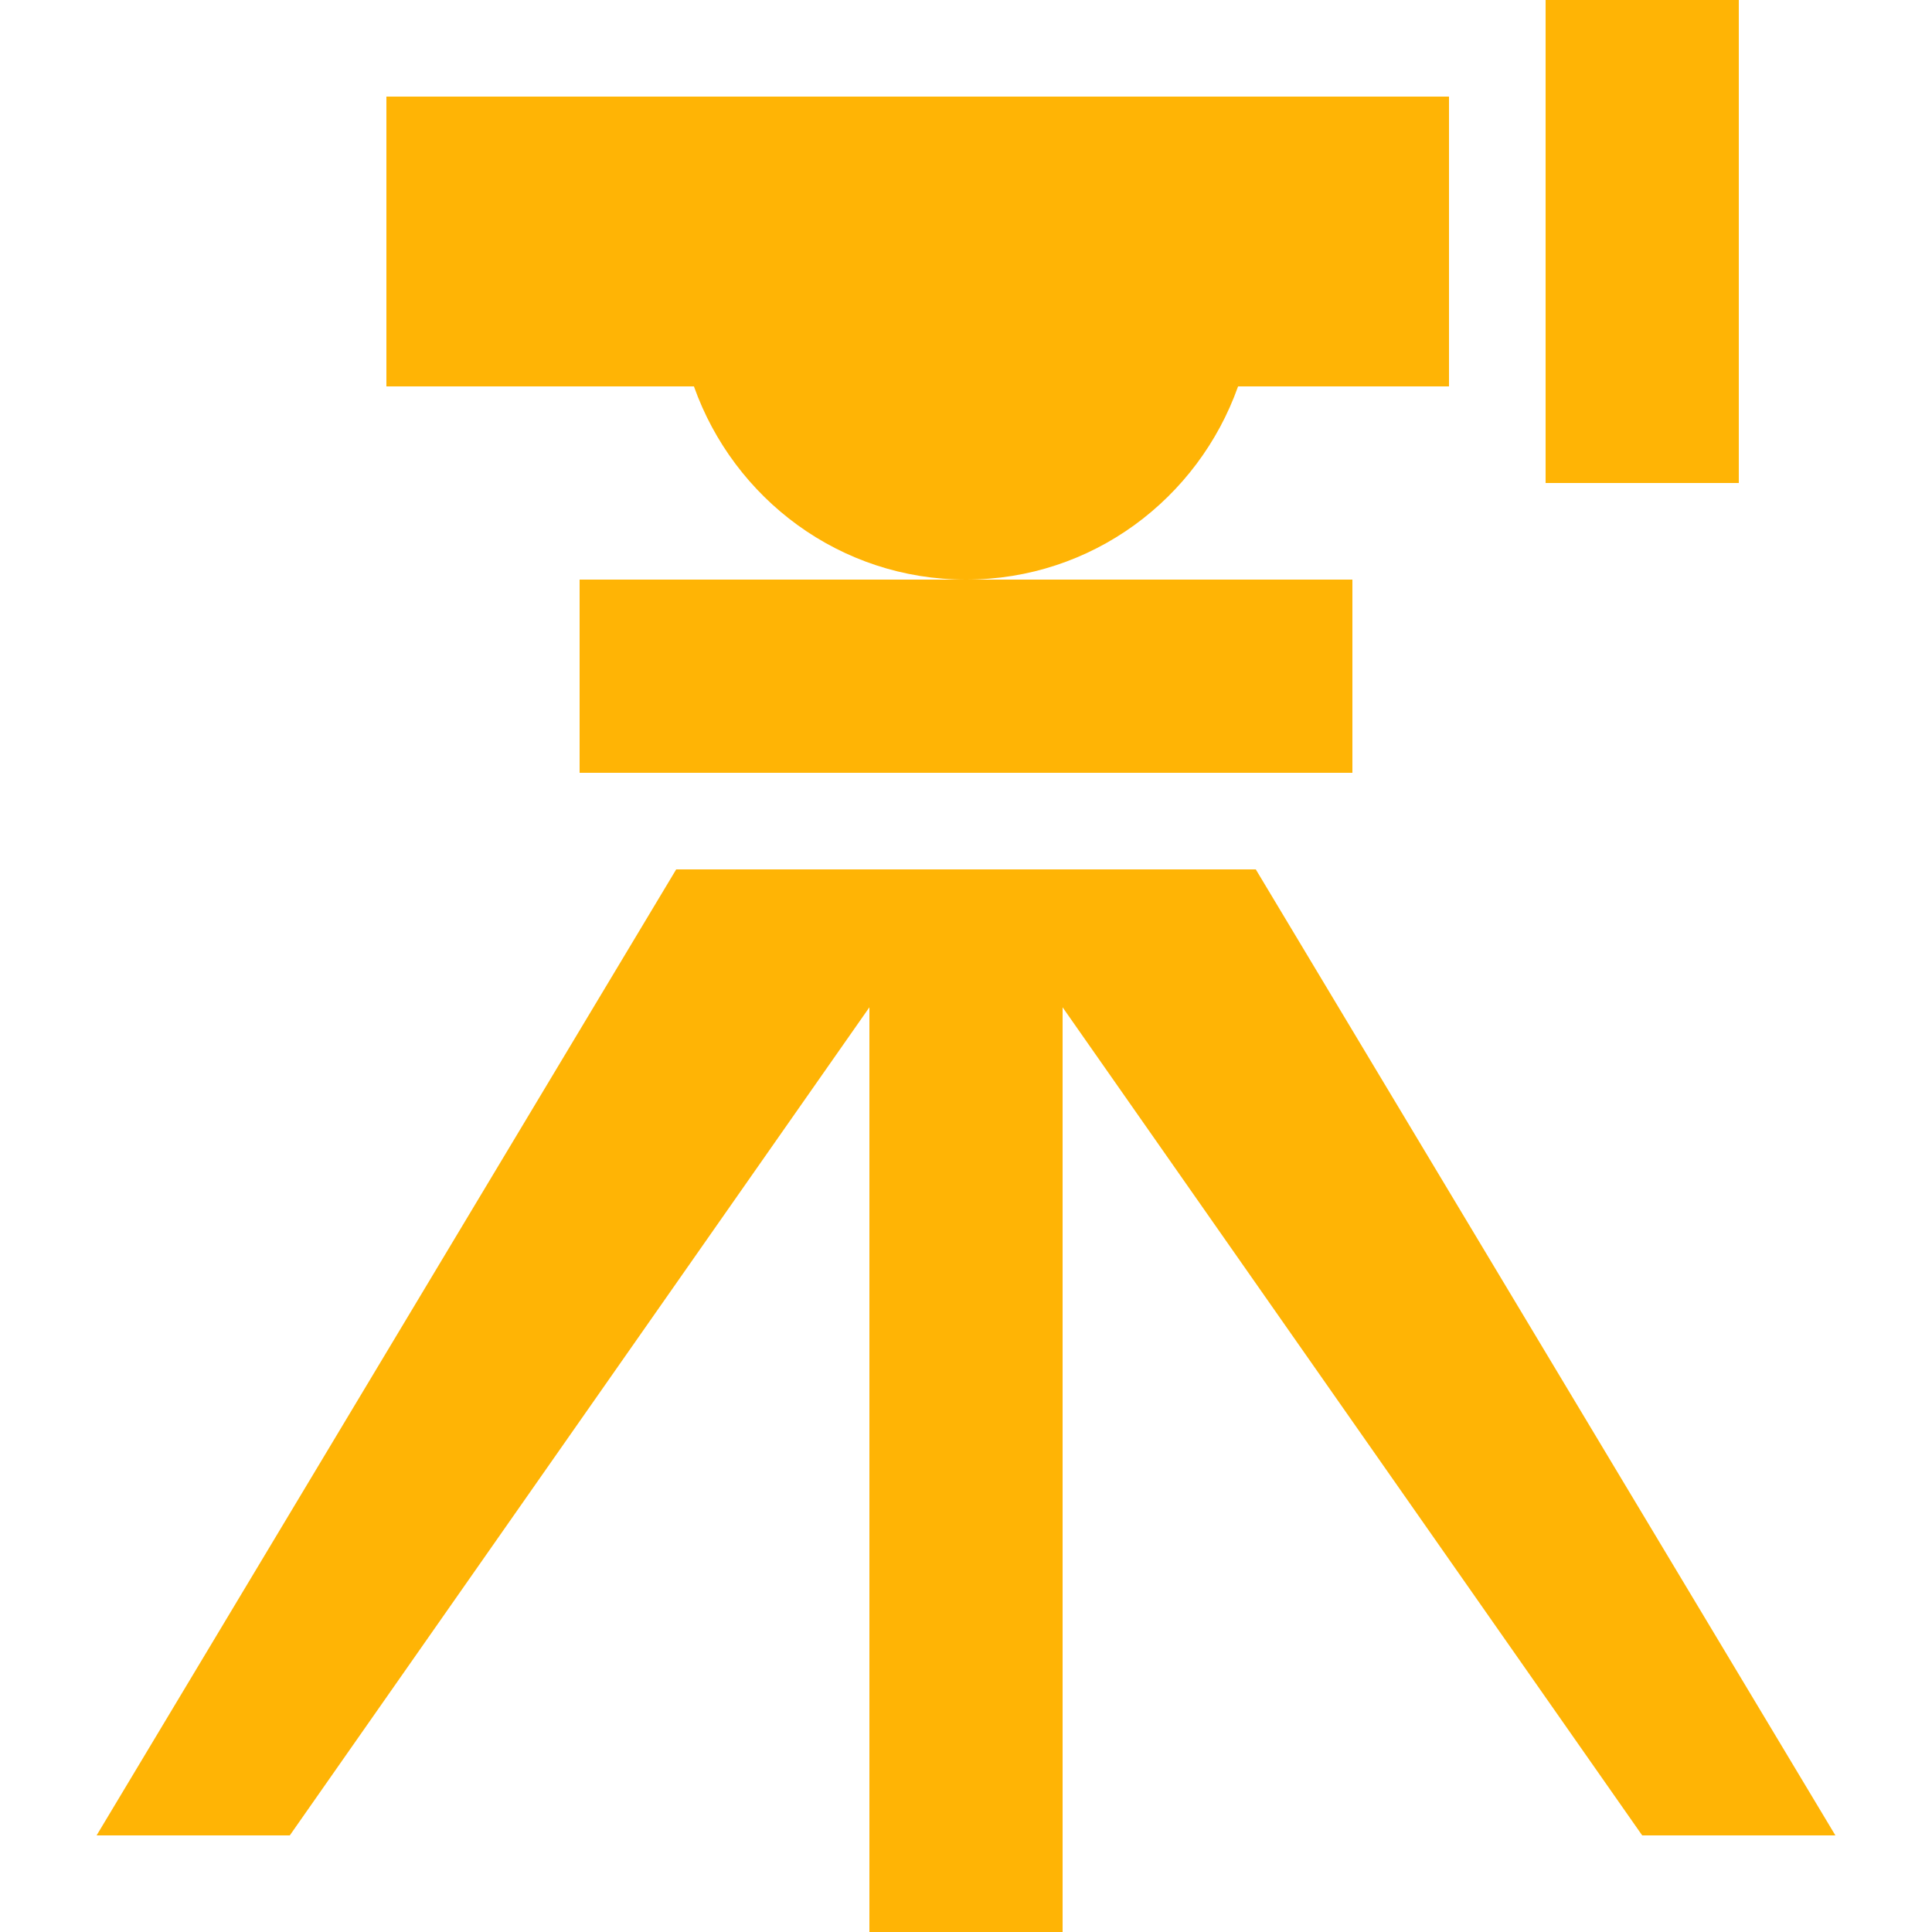 <svg width="40" height="40" viewBox="0 0 40 40" fill="none" xmlns="http://www.w3.org/2000/svg">
<path d="M32 0V10H36V0H32ZM8 2V8H14.367C15.193 10.326 17.391 12 20 12C22.609 12 24.807 10.326 25.633 8H30V2H8ZM20 12H12V16H28V12H20ZM14 18L2 38H6L18 20.855V40H22V20.855L34 38H38L26 18H22H20H14Z" fill="#FFB405"/>
</svg>
